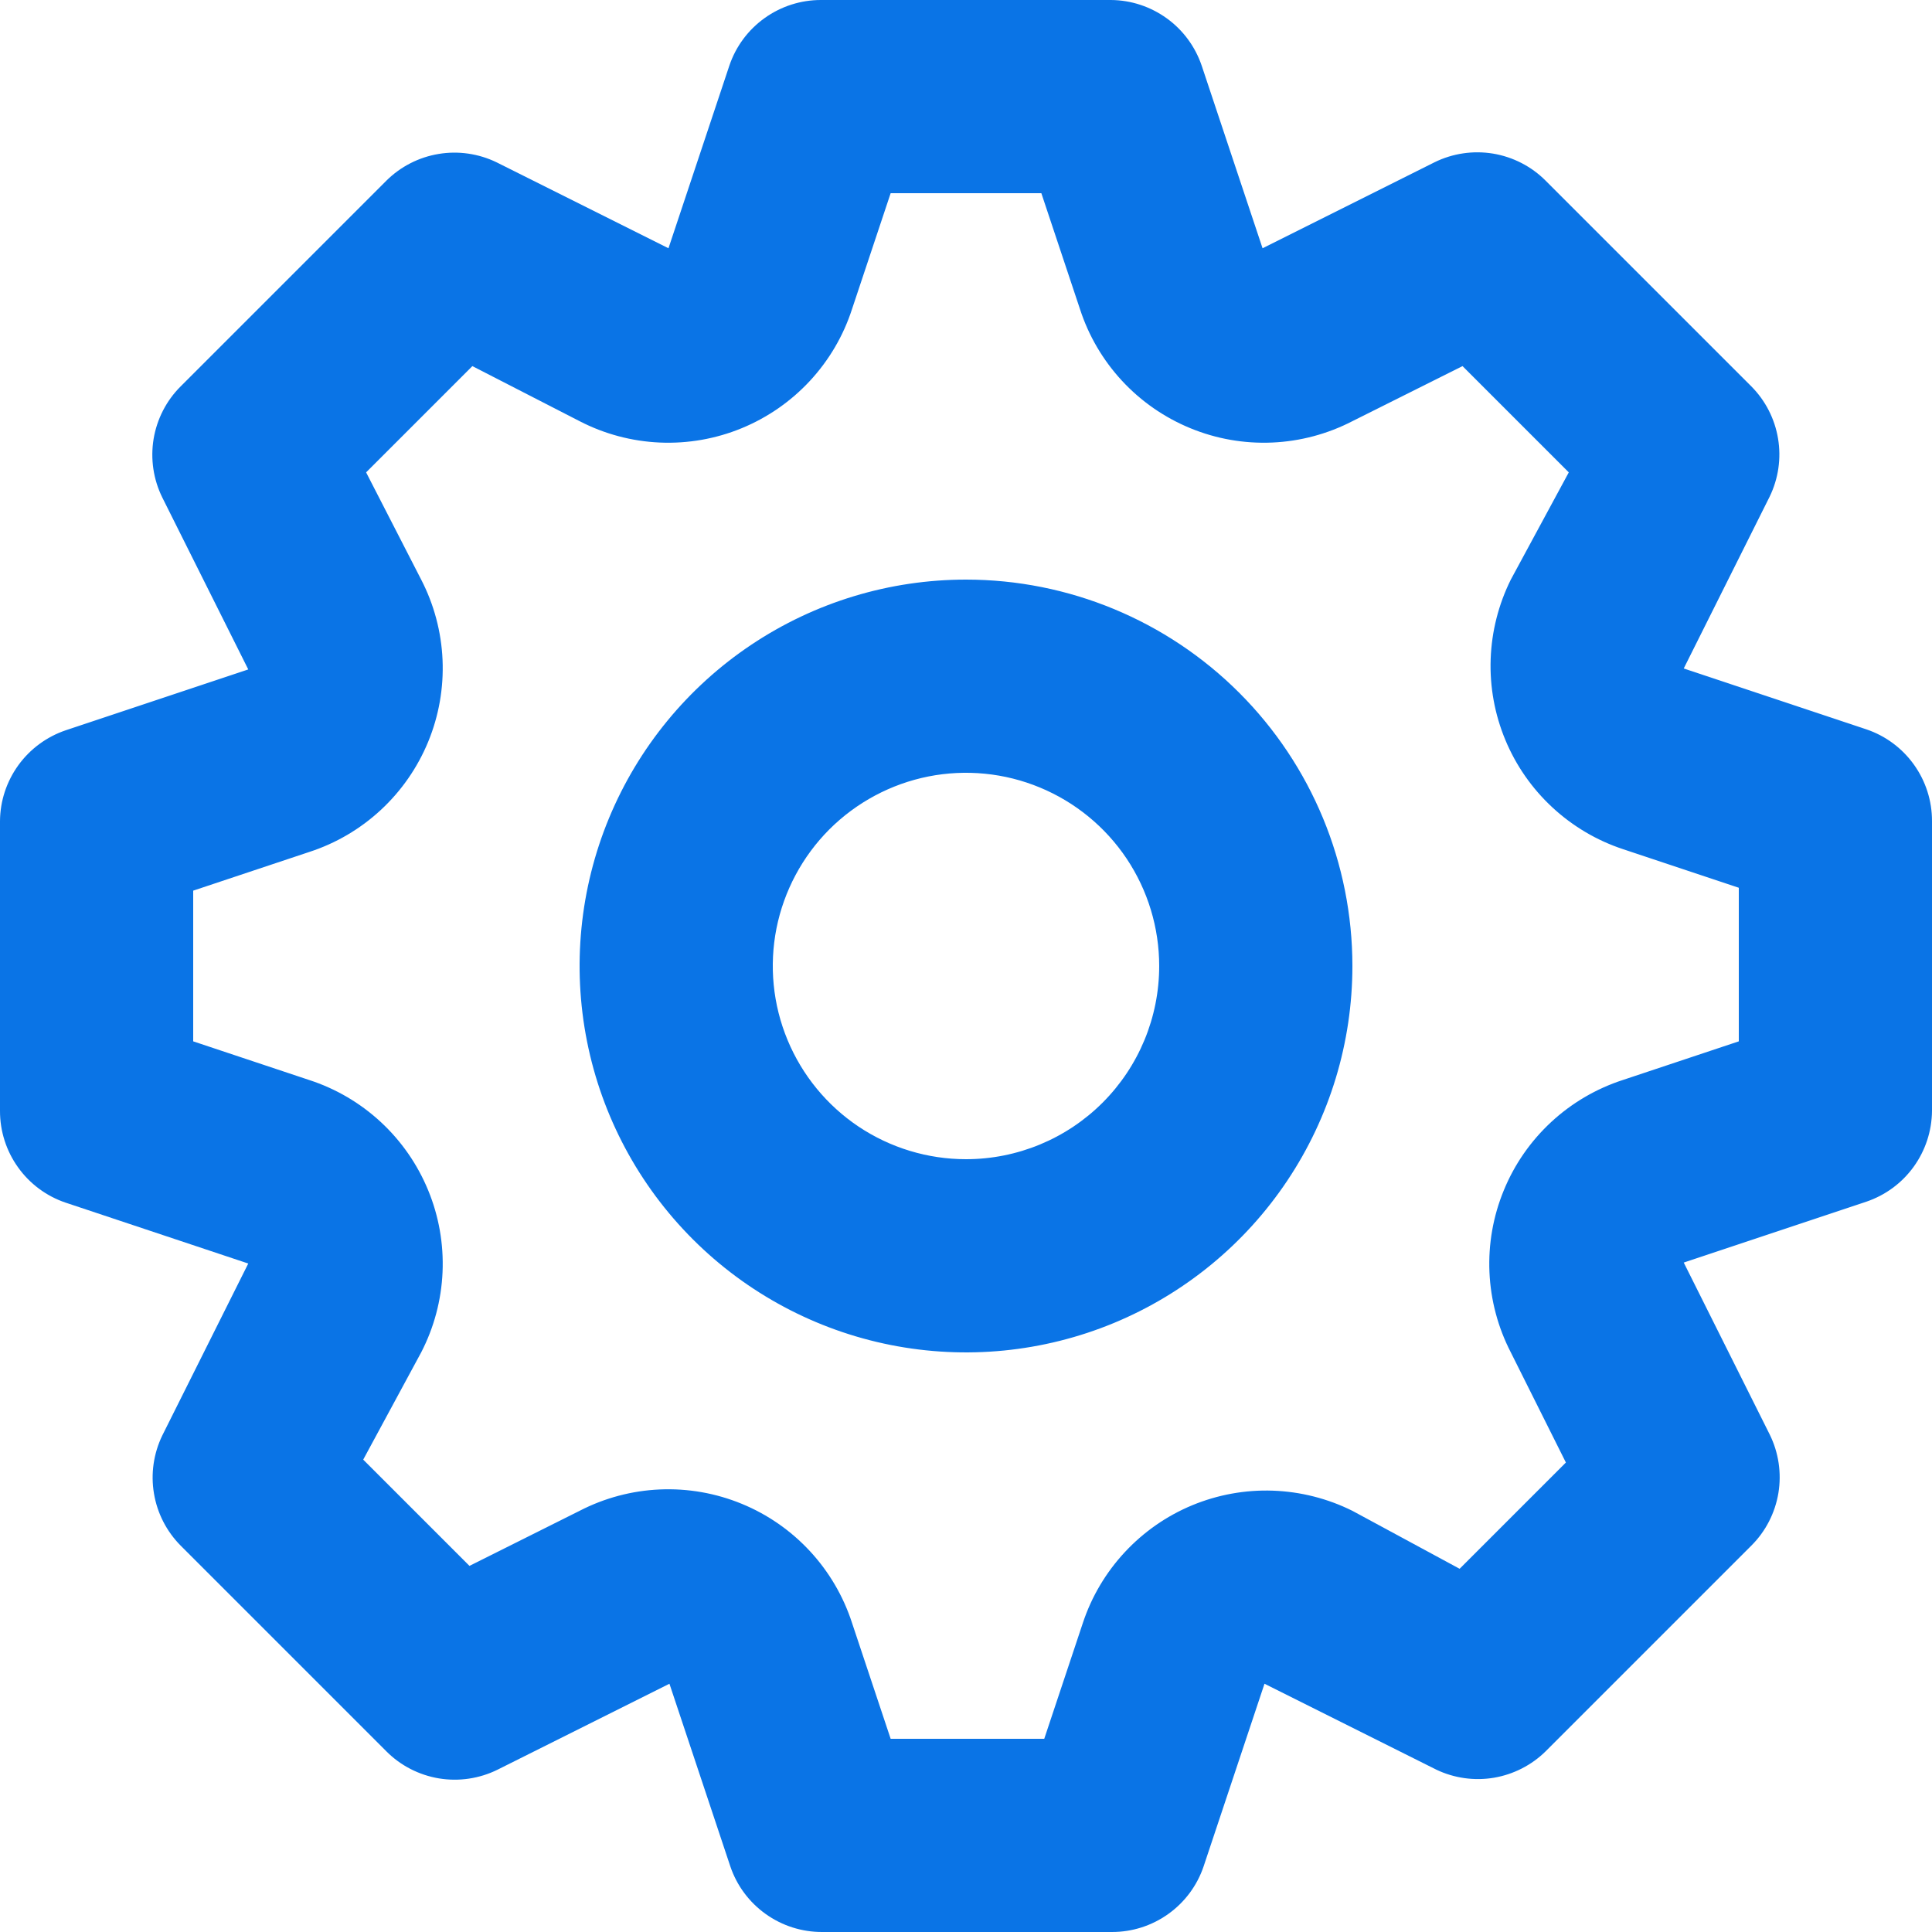 <svg width="32" height="32" viewBox="0 0 32 32" fill="none" xmlns="http://www.w3.org/2000/svg">
<g clip-path="url(#clip0_1932_595)">
<path d="M30.912 12.08L27.888 11.072L29.312 8.224C29.456 7.926 29.505 7.59 29.45 7.264C29.396 6.937 29.241 6.635 29.008 6.4L25.6 2.992C25.364 2.755 25.059 2.599 24.729 2.544C24.399 2.49 24.06 2.54 23.76 2.688L20.912 4.112L19.904 1.088C19.797 0.773 19.596 0.499 19.326 0.304C19.056 0.109 18.733 0.002 18.4 5.33366e-06H13.6C13.265 -0.001 12.937 0.104 12.665 0.299C12.392 0.494 12.187 0.77 12.08 1.088L11.072 4.112L8.224 2.688C7.926 2.544 7.59 2.495 7.264 2.55C6.937 2.604 6.635 2.759 6.4 2.992L2.992 6.4C2.755 6.636 2.599 6.941 2.544 7.271C2.49 7.601 2.54 7.94 2.688 8.24L4.112 11.088L1.088 12.096C0.773 12.203 0.499 12.405 0.304 12.674C0.109 12.944 0.002 13.267 5.33366e-06 13.6V18.4C-0.001 18.735 0.104 19.063 0.299 19.335C0.494 19.608 0.77 19.813 1.088 19.92L4.112 20.928L2.688 23.776C2.544 24.074 2.495 24.41 2.55 24.736C2.604 25.063 2.759 25.365 2.992 25.6L6.4 29.008C6.636 29.245 6.941 29.401 7.271 29.456C7.601 29.51 7.94 29.46 8.24 29.312L11.088 27.888L12.096 30.912C12.203 31.23 12.408 31.506 12.681 31.701C12.953 31.896 13.281 32.001 13.616 32H18.416C18.751 32.001 19.079 31.896 19.351 31.701C19.624 31.506 19.829 31.23 19.936 30.912L20.944 27.888L23.792 29.312C24.088 29.453 24.421 29.499 24.744 29.445C25.067 29.39 25.366 29.238 25.6 29.008L29.008 25.6C29.245 25.364 29.401 25.059 29.456 24.729C29.51 24.399 29.46 24.06 29.312 23.76L27.888 20.912L30.912 19.904C31.227 19.797 31.501 19.596 31.696 19.326C31.891 19.056 31.997 18.733 32 18.4V13.6C32.001 13.265 31.896 12.937 31.701 12.665C31.506 12.392 31.23 12.187 30.912 12.08ZM28.8 17.248L26.88 17.888C26.439 18.031 26.033 18.269 25.693 18.584C25.352 18.9 25.084 19.285 24.908 19.715C24.731 20.144 24.65 20.606 24.67 21.07C24.69 21.534 24.811 21.988 25.024 22.4L25.936 24.224L24.176 25.984L22.4 25.024C21.99 24.82 21.54 24.706 21.082 24.69C20.624 24.674 20.168 24.757 19.744 24.933C19.321 25.109 18.941 25.374 18.629 25.71C18.317 26.046 18.08 26.445 17.936 26.88L17.296 28.8H14.752L14.112 26.88C13.969 26.439 13.731 26.033 13.416 25.693C13.1 25.352 12.715 25.084 12.286 24.908C11.856 24.731 11.394 24.65 10.93 24.67C10.466 24.69 10.012 24.811 9.6 25.024L7.776 25.936L6.016 24.176L6.976 22.4C7.189 21.988 7.31 21.534 7.33 21.07C7.35 20.606 7.269 20.144 7.092 19.715C6.915 19.285 6.648 18.9 6.307 18.584C5.967 18.269 5.562 18.031 5.12 17.888L3.2 17.248V14.752L5.12 14.112C5.562 13.969 5.967 13.731 6.307 13.416C6.648 13.1 6.915 12.715 7.092 12.286C7.269 11.856 7.35 11.394 7.33 10.93C7.31 10.466 7.189 10.012 6.976 9.6L6.064 7.824L7.824 6.064L9.6 6.976C10.012 7.189 10.466 7.31 10.93 7.33C11.394 7.35 11.856 7.269 12.286 7.092C12.715 6.915 13.1 6.648 13.416 6.307C13.731 5.967 13.969 5.562 14.112 5.12L14.752 3.2H17.248L17.888 5.12C18.031 5.562 18.269 5.967 18.584 6.307C18.9 6.648 19.285 6.915 19.715 7.092C20.144 7.269 20.606 7.35 21.07 7.33C21.534 7.31 21.988 7.189 22.4 6.976L24.224 6.064L25.984 7.824L25.024 9.6C24.82 10.01 24.706 10.46 24.69 10.918C24.674 11.376 24.757 11.832 24.933 12.255C25.109 12.679 25.374 13.059 25.71 13.371C26.046 13.683 26.445 13.92 26.88 14.064L28.8 14.704V17.248ZM16 9.6C14.734 9.6 13.497 9.975 12.444 10.679C11.392 11.382 10.572 12.381 10.087 13.551C9.603 14.72 9.476 16.007 9.723 17.249C9.97 18.49 10.579 19.63 11.475 20.526C12.37 21.421 13.51 22.03 14.751 22.277C15.993 22.524 17.28 22.397 18.449 21.913C19.619 21.428 20.618 20.608 21.321 19.556C22.025 18.503 22.4 17.266 22.4 16C22.4 14.303 21.726 12.675 20.526 11.475C19.325 10.274 17.697 9.6 16 9.6ZM16 19.2C15.367 19.2 14.748 19.012 14.222 18.661C13.696 18.309 13.286 17.809 13.044 17.225C12.801 16.64 12.738 15.996 12.861 15.376C12.985 14.755 13.29 14.185 13.737 13.737C14.185 13.29 14.755 12.985 15.376 12.861C15.996 12.738 16.64 12.801 17.225 13.044C17.809 13.286 18.309 13.696 18.661 14.222C19.012 14.748 19.2 15.367 19.2 16C19.2 16.849 18.863 17.663 18.263 18.263C17.663 18.863 16.849 19.2 16 19.2Z" fill="#0A74E6"/>
</g>
<defs>
<clipPath id="clip0_1932_595">
<rect width="32" height="32" fill="white"/>
</clipPath>
</defs>
</svg>
